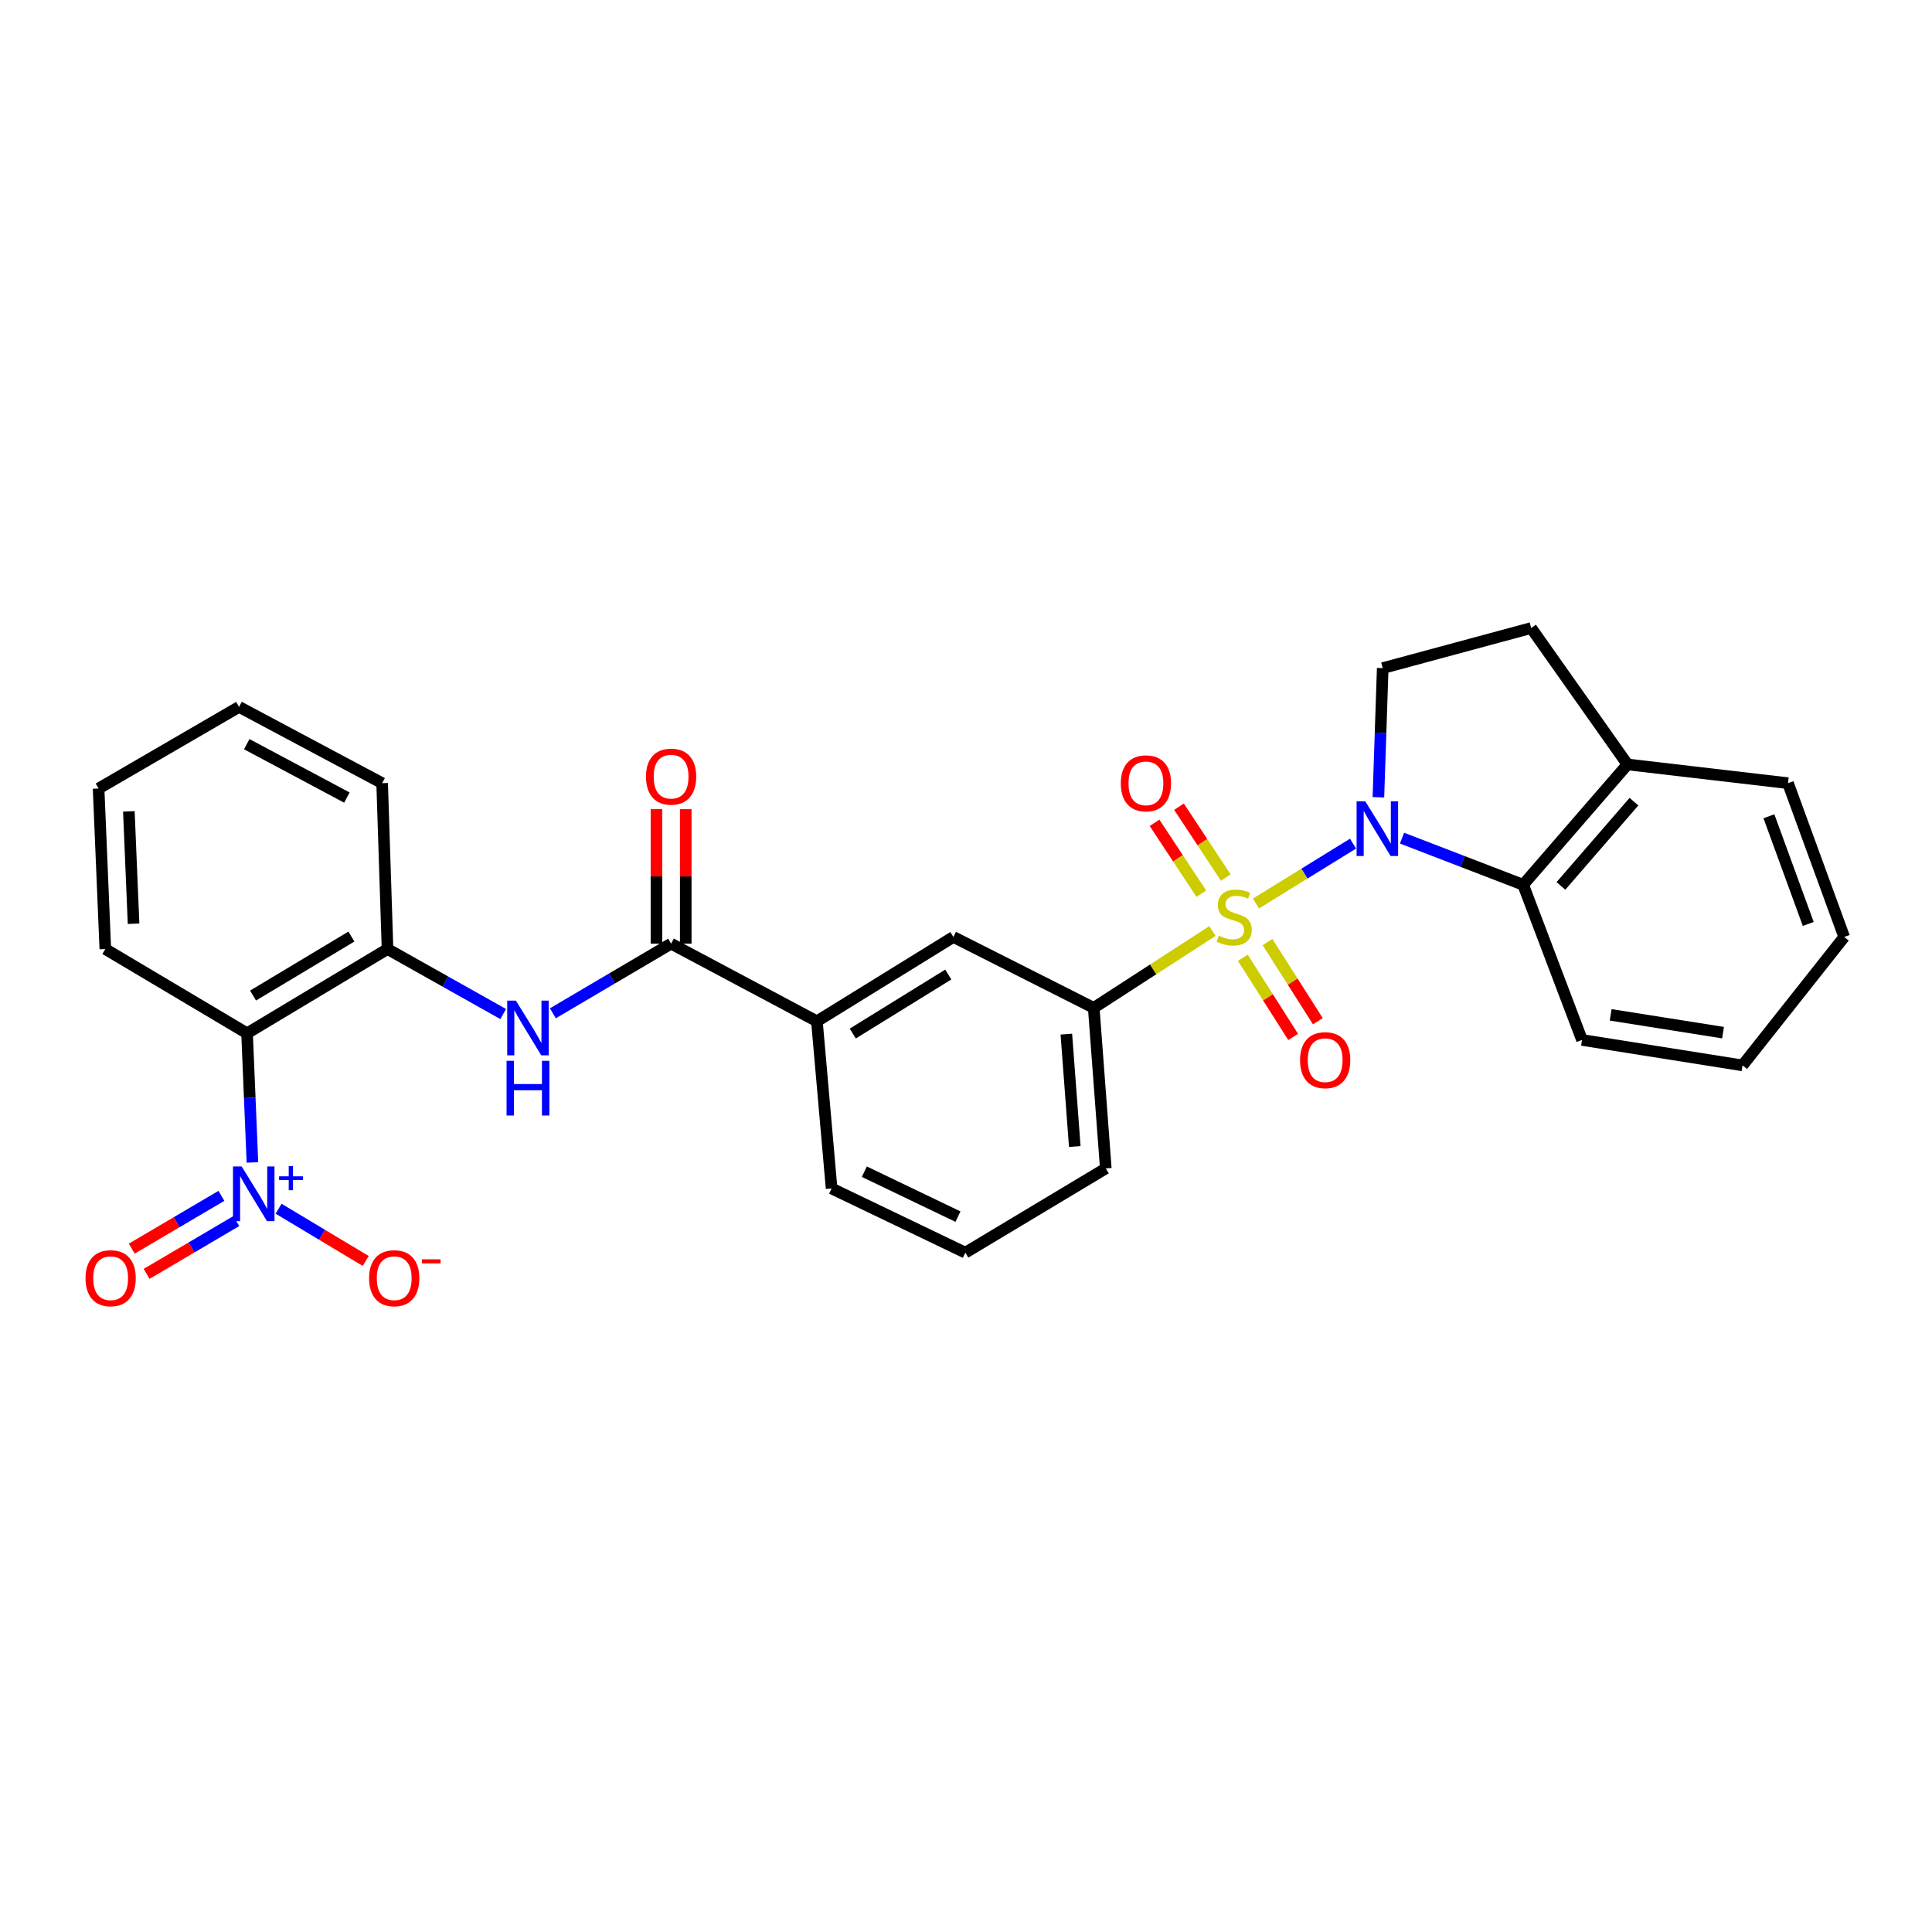 <?xml version='1.0' encoding='iso-8859-1'?>
<svg version='1.1' baseProfile='full'
              xmlns='http://www.w3.org/2000/svg'
                      xmlns:rdkit='http://www.rdkit.org/xml'
                      xmlns:xlink='http://www.w3.org/1999/xlink'
                  xml:space='preserve'
width='1000px' height='1000px' viewBox='0 0 1000 1000'>
<!-- END OF HEADER -->
<rect style='opacity:1.0;fill:#FFFFFF;stroke:none' width='1000' height='1000' x='0' y='0'> </rect>
<path class='bond-0' d='M 650.081,467.656 L 675.204,452.161' style='fill:none;fill-rule:evenodd;stroke:#CCCC00;stroke-width:6px;stroke-linecap:butt;stroke-linejoin:miter;stroke-opacity:1' />
<path class='bond-0' d='M 675.204,452.161 L 700.328,436.665' style='fill:none;fill-rule:evenodd;stroke:#0000FF;stroke-width:6px;stroke-linecap:butt;stroke-linejoin:miter;stroke-opacity:1' />
<path class='bond-3' d='M 627.579,481.879 L 596.848,501.773' style='fill:none;fill-rule:evenodd;stroke:#CCCC00;stroke-width:6px;stroke-linecap:butt;stroke-linejoin:miter;stroke-opacity:1' />
<path class='bond-3' d='M 596.848,501.773 L 566.117,521.667' style='fill:none;fill-rule:evenodd;stroke:#000000;stroke-width:6px;stroke-linecap:butt;stroke-linejoin:miter;stroke-opacity:1' />
<path class='bond-9' d='M 634.46,454.23 L 622.352,435.886' style='fill:none;fill-rule:evenodd;stroke:#CCCC00;stroke-width:6px;stroke-linecap:butt;stroke-linejoin:miter;stroke-opacity:1' />
<path class='bond-9' d='M 622.352,435.886 L 610.244,417.543' style='fill:none;fill-rule:evenodd;stroke:#FF0000;stroke-width:6px;stroke-linecap:butt;stroke-linejoin:miter;stroke-opacity:1' />
<path class='bond-9' d='M 621.811,462.58 L 609.703,444.236' style='fill:none;fill-rule:evenodd;stroke:#CCCC00;stroke-width:6px;stroke-linecap:butt;stroke-linejoin:miter;stroke-opacity:1' />
<path class='bond-9' d='M 609.703,444.236 L 597.595,425.892' style='fill:none;fill-rule:evenodd;stroke:#FF0000;stroke-width:6px;stroke-linecap:butt;stroke-linejoin:miter;stroke-opacity:1' />
<path class='bond-10' d='M 643.282,495.738 L 656.306,516.229' style='fill:none;fill-rule:evenodd;stroke:#CCCC00;stroke-width:6px;stroke-linecap:butt;stroke-linejoin:miter;stroke-opacity:1' />
<path class='bond-10' d='M 656.306,516.229 L 669.331,536.719' style='fill:none;fill-rule:evenodd;stroke:#FF0000;stroke-width:6px;stroke-linecap:butt;stroke-linejoin:miter;stroke-opacity:1' />
<path class='bond-10' d='M 656.073,487.608 L 669.097,508.098' style='fill:none;fill-rule:evenodd;stroke:#CCCC00;stroke-width:6px;stroke-linecap:butt;stroke-linejoin:miter;stroke-opacity:1' />
<path class='bond-10' d='M 669.097,508.098 L 682.122,528.589' style='fill:none;fill-rule:evenodd;stroke:#FF0000;stroke-width:6px;stroke-linecap:butt;stroke-linejoin:miter;stroke-opacity:1' />
<path class='bond-5' d='M 725.675,433.818 L 757.029,445.893' style='fill:none;fill-rule:evenodd;stroke:#0000FF;stroke-width:6px;stroke-linecap:butt;stroke-linejoin:miter;stroke-opacity:1' />
<path class='bond-5' d='M 757.029,445.893 L 788.383,457.969' style='fill:none;fill-rule:evenodd;stroke:#000000;stroke-width:6px;stroke-linecap:butt;stroke-linejoin:miter;stroke-opacity:1' />
<path class='bond-8' d='M 713.456,412.665 L 714.574,379.243' style='fill:none;fill-rule:evenodd;stroke:#0000FF;stroke-width:6px;stroke-linecap:butt;stroke-linejoin:miter;stroke-opacity:1' />
<path class='bond-8' d='M 714.574,379.243 L 715.692,345.821' style='fill:none;fill-rule:evenodd;stroke:#000000;stroke-width:6px;stroke-linecap:butt;stroke-linejoin:miter;stroke-opacity:1' />
<path class='bond-1' d='M 130.659,601.679 L 129.267,568.258' style='fill:none;fill-rule:evenodd;stroke:#0000FF;stroke-width:6px;stroke-linecap:butt;stroke-linejoin:miter;stroke-opacity:1' />
<path class='bond-1' d='M 129.267,568.258 L 127.875,534.836' style='fill:none;fill-rule:evenodd;stroke:#000000;stroke-width:6px;stroke-linecap:butt;stroke-linejoin:miter;stroke-opacity:1' />
<path class='bond-13' d='M 144.195,625.629 L 166.747,639.152' style='fill:none;fill-rule:evenodd;stroke:#0000FF;stroke-width:6px;stroke-linecap:butt;stroke-linejoin:miter;stroke-opacity:1' />
<path class='bond-13' d='M 166.747,639.152 L 189.298,652.675' style='fill:none;fill-rule:evenodd;stroke:#FF0000;stroke-width:6px;stroke-linecap:butt;stroke-linejoin:miter;stroke-opacity:1' />
<path class='bond-14' d='M 114.602,618.974 L 91.402,632.632' style='fill:none;fill-rule:evenodd;stroke:#0000FF;stroke-width:6px;stroke-linecap:butt;stroke-linejoin:miter;stroke-opacity:1' />
<path class='bond-14' d='M 91.402,632.632 L 68.202,646.289' style='fill:none;fill-rule:evenodd;stroke:#FF0000;stroke-width:6px;stroke-linecap:butt;stroke-linejoin:miter;stroke-opacity:1' />
<path class='bond-14' d='M 122.291,632.035 L 99.091,645.693' style='fill:none;fill-rule:evenodd;stroke:#0000FF;stroke-width:6px;stroke-linecap:butt;stroke-linejoin:miter;stroke-opacity:1' />
<path class='bond-14' d='M 99.091,645.693 L 75.891,659.35' style='fill:none;fill-rule:evenodd;stroke:#FF0000;stroke-width:6px;stroke-linecap:butt;stroke-linejoin:miter;stroke-opacity:1' />
<path class='bond-2' d='M 127.875,534.836 L 200.582,491.22' style='fill:none;fill-rule:evenodd;stroke:#000000;stroke-width:6px;stroke-linecap:butt;stroke-linejoin:miter;stroke-opacity:1' />
<path class='bond-2' d='M 130.984,515.297 L 181.879,484.766' style='fill:none;fill-rule:evenodd;stroke:#000000;stroke-width:6px;stroke-linecap:butt;stroke-linejoin:miter;stroke-opacity:1' />
<path class='bond-18' d='M 127.875,534.836 L 54.51,491.22' style='fill:none;fill-rule:evenodd;stroke:#000000;stroke-width:6px;stroke-linecap:butt;stroke-linejoin:miter;stroke-opacity:1' />
<path class='bond-12' d='M 566.117,521.667 L 493.459,484.972' style='fill:none;fill-rule:evenodd;stroke:#000000;stroke-width:6px;stroke-linecap:butt;stroke-linejoin:miter;stroke-opacity:1' />
<path class='bond-19' d='M 566.117,521.667 L 572.356,604.765' style='fill:none;fill-rule:evenodd;stroke:#000000;stroke-width:6px;stroke-linecap:butt;stroke-linejoin:miter;stroke-opacity:1' />
<path class='bond-19' d='M 551.939,535.267 L 556.306,593.436' style='fill:none;fill-rule:evenodd;stroke:#000000;stroke-width:6px;stroke-linecap:butt;stroke-linejoin:miter;stroke-opacity:1' />
<path class='bond-4' d='M 347.362,488.433 L 422.831,528.614' style='fill:none;fill-rule:evenodd;stroke:#000000;stroke-width:6px;stroke-linecap:butt;stroke-linejoin:miter;stroke-opacity:1' />
<path class='bond-6' d='M 347.362,488.433 L 316.762,506.457' style='fill:none;fill-rule:evenodd;stroke:#000000;stroke-width:6px;stroke-linecap:butt;stroke-linejoin:miter;stroke-opacity:1' />
<path class='bond-6' d='M 316.762,506.457 L 286.163,524.482' style='fill:none;fill-rule:evenodd;stroke:#0000FF;stroke-width:6px;stroke-linecap:butt;stroke-linejoin:miter;stroke-opacity:1' />
<path class='bond-16' d='M 354.94,488.433 L 354.94,453.632' style='fill:none;fill-rule:evenodd;stroke:#000000;stroke-width:6px;stroke-linecap:butt;stroke-linejoin:miter;stroke-opacity:1' />
<path class='bond-16' d='M 354.94,453.632 L 354.94,418.831' style='fill:none;fill-rule:evenodd;stroke:#FF0000;stroke-width:6px;stroke-linecap:butt;stroke-linejoin:miter;stroke-opacity:1' />
<path class='bond-16' d='M 339.784,488.433 L 339.784,453.632' style='fill:none;fill-rule:evenodd;stroke:#000000;stroke-width:6px;stroke-linecap:butt;stroke-linejoin:miter;stroke-opacity:1' />
<path class='bond-16' d='M 339.784,453.632 L 339.784,418.831' style='fill:none;fill-rule:evenodd;stroke:#FF0000;stroke-width:6px;stroke-linecap:butt;stroke-linejoin:miter;stroke-opacity:1' />
<path class='bond-15' d='M 788.383,457.969 L 842.381,395.669' style='fill:none;fill-rule:evenodd;stroke:#000000;stroke-width:6px;stroke-linecap:butt;stroke-linejoin:miter;stroke-opacity:1' />
<path class='bond-15' d='M 807.935,458.551 L 845.734,414.94' style='fill:none;fill-rule:evenodd;stroke:#000000;stroke-width:6px;stroke-linecap:butt;stroke-linejoin:miter;stroke-opacity:1' />
<path class='bond-20' d='M 788.383,457.969 L 818.847,538.28' style='fill:none;fill-rule:evenodd;stroke:#000000;stroke-width:6px;stroke-linecap:butt;stroke-linejoin:miter;stroke-opacity:1' />
<path class='bond-7' d='M 260.449,524.867 L 230.515,508.043' style='fill:none;fill-rule:evenodd;stroke:#0000FF;stroke-width:6px;stroke-linecap:butt;stroke-linejoin:miter;stroke-opacity:1' />
<path class='bond-7' d='M 230.515,508.043 L 200.582,491.22' style='fill:none;fill-rule:evenodd;stroke:#000000;stroke-width:6px;stroke-linecap:butt;stroke-linejoin:miter;stroke-opacity:1' />
<path class='bond-21' d='M 200.582,491.22 L 197.795,405.369' style='fill:none;fill-rule:evenodd;stroke:#000000;stroke-width:6px;stroke-linecap:butt;stroke-linejoin:miter;stroke-opacity:1' />
<path class='bond-17' d='M 715.692,345.821 L 792.534,325.066' style='fill:none;fill-rule:evenodd;stroke:#000000;stroke-width:6px;stroke-linecap:butt;stroke-linejoin:miter;stroke-opacity:1' />
<path class='bond-11' d='M 422.831,528.614 L 493.459,484.972' style='fill:none;fill-rule:evenodd;stroke:#000000;stroke-width:6px;stroke-linecap:butt;stroke-linejoin:miter;stroke-opacity:1' />
<path class='bond-11' d='M 441.393,534.961 L 490.832,504.412' style='fill:none;fill-rule:evenodd;stroke:#000000;stroke-width:6px;stroke-linecap:butt;stroke-linejoin:miter;stroke-opacity:1' />
<path class='bond-30' d='M 422.831,528.614 L 430.435,615.139' style='fill:none;fill-rule:evenodd;stroke:#000000;stroke-width:6px;stroke-linecap:butt;stroke-linejoin:miter;stroke-opacity:1' />
<path class='bond-24' d='M 842.381,395.669 L 925.462,405.369' style='fill:none;fill-rule:evenodd;stroke:#000000;stroke-width:6px;stroke-linecap:butt;stroke-linejoin:miter;stroke-opacity:1' />
<path class='bond-29' d='M 842.381,395.669 L 792.534,325.066' style='fill:none;fill-rule:evenodd;stroke:#000000;stroke-width:6px;stroke-linecap:butt;stroke-linejoin:miter;stroke-opacity:1' />
<path class='bond-32' d='M 54.51,491.22 L 51.032,408.139' style='fill:none;fill-rule:evenodd;stroke:#000000;stroke-width:6px;stroke-linecap:butt;stroke-linejoin:miter;stroke-opacity:1' />
<path class='bond-32' d='M 69.131,478.124 L 66.697,419.967' style='fill:none;fill-rule:evenodd;stroke:#000000;stroke-width:6px;stroke-linecap:butt;stroke-linejoin:miter;stroke-opacity:1' />
<path class='bond-23' d='M 572.356,604.765 L 499.665,648.373' style='fill:none;fill-rule:evenodd;stroke:#000000;stroke-width:6px;stroke-linecap:butt;stroke-linejoin:miter;stroke-opacity:1' />
<path class='bond-26' d='M 818.847,538.28 L 901.928,551.441' style='fill:none;fill-rule:evenodd;stroke:#000000;stroke-width:6px;stroke-linecap:butt;stroke-linejoin:miter;stroke-opacity:1' />
<path class='bond-26' d='M 833.68,525.285 L 891.837,534.497' style='fill:none;fill-rule:evenodd;stroke:#000000;stroke-width:6px;stroke-linecap:butt;stroke-linejoin:miter;stroke-opacity:1' />
<path class='bond-27' d='M 197.795,405.369 L 123.74,365.887' style='fill:none;fill-rule:evenodd;stroke:#000000;stroke-width:6px;stroke-linecap:butt;stroke-linejoin:miter;stroke-opacity:1' />
<path class='bond-27' d='M 179.557,412.82 L 127.718,385.183' style='fill:none;fill-rule:evenodd;stroke:#000000;stroke-width:6px;stroke-linecap:butt;stroke-linejoin:miter;stroke-opacity:1' />
<path class='bond-22' d='M 430.435,615.139 L 499.665,648.373' style='fill:none;fill-rule:evenodd;stroke:#000000;stroke-width:6px;stroke-linecap:butt;stroke-linejoin:miter;stroke-opacity:1' />
<path class='bond-22' d='M 447.379,606.461 L 495.84,629.725' style='fill:none;fill-rule:evenodd;stroke:#000000;stroke-width:6px;stroke-linecap:butt;stroke-linejoin:miter;stroke-opacity:1' />
<path class='bond-31' d='M 925.462,405.369 L 954.545,484.972' style='fill:none;fill-rule:evenodd;stroke:#000000;stroke-width:6px;stroke-linecap:butt;stroke-linejoin:miter;stroke-opacity:1' />
<path class='bond-31' d='M 915.589,422.51 L 935.947,478.233' style='fill:none;fill-rule:evenodd;stroke:#000000;stroke-width:6px;stroke-linecap:butt;stroke-linejoin:miter;stroke-opacity:1' />
<path class='bond-25' d='M 51.032,408.139 L 123.74,365.887' style='fill:none;fill-rule:evenodd;stroke:#000000;stroke-width:6px;stroke-linecap:butt;stroke-linejoin:miter;stroke-opacity:1' />
<path class='bond-28' d='M 901.928,551.441 L 954.545,484.972' style='fill:none;fill-rule:evenodd;stroke:#000000;stroke-width:6px;stroke-linecap:butt;stroke-linejoin:miter;stroke-opacity:1' />
<path  class='atom-0' d='M 630.824 484.319
Q 631.144 484.439, 632.464 484.999
Q 633.784 485.559, 635.224 485.919
Q 636.704 486.239, 638.144 486.239
Q 640.824 486.239, 642.384 484.959
Q 643.944 483.639, 643.944 481.359
Q 643.944 479.799, 643.144 478.839
Q 642.384 477.879, 641.184 477.359
Q 639.984 476.839, 637.984 476.239
Q 635.464 475.479, 633.944 474.759
Q 632.464 474.039, 631.384 472.519
Q 630.344 470.999, 630.344 468.439
Q 630.344 464.879, 632.744 462.679
Q 635.184 460.479, 639.984 460.479
Q 643.264 460.479, 646.984 462.039
L 646.064 465.119
Q 642.664 463.719, 640.104 463.719
Q 637.344 463.719, 635.824 464.879
Q 634.304 465.999, 634.344 467.959
Q 634.344 469.479, 635.104 470.399
Q 635.904 471.319, 637.024 471.839
Q 638.184 472.359, 640.104 472.959
Q 642.664 473.759, 644.184 474.559
Q 645.704 475.359, 646.784 476.999
Q 647.904 478.599, 647.904 481.359
Q 647.904 485.279, 645.264 487.399
Q 642.664 489.479, 638.304 489.479
Q 635.784 489.479, 633.864 488.919
Q 631.984 488.399, 629.744 487.479
L 630.824 484.319
' fill='#CCCC00'/>
<path  class='atom-1' d='M 706.653 414.743
L 715.933 429.743
Q 716.853 431.223, 718.333 433.903
Q 719.813 436.583, 719.893 436.743
L 719.893 414.743
L 723.653 414.743
L 723.653 443.063
L 719.773 443.063
L 709.813 426.663
Q 708.653 424.743, 707.413 422.543
Q 706.213 420.343, 705.853 419.663
L 705.853 443.063
L 702.173 443.063
L 702.173 414.743
L 706.653 414.743
' fill='#0000FF'/>
<path  class='atom-2' d='M 125.075 603.758
L 134.355 618.758
Q 135.275 620.238, 136.755 622.918
Q 138.235 625.598, 138.315 625.758
L 138.315 603.758
L 142.075 603.758
L 142.075 632.078
L 138.195 632.078
L 128.235 615.678
Q 127.075 613.758, 125.835 611.558
Q 124.635 609.358, 124.275 608.678
L 124.275 632.078
L 120.595 632.078
L 120.595 603.758
L 125.075 603.758
' fill='#0000FF'/>
<path  class='atom-2' d='M 144.451 608.862
L 149.441 608.862
L 149.441 603.609
L 151.658 603.609
L 151.658 608.862
L 156.78 608.862
L 156.78 610.763
L 151.658 610.763
L 151.658 616.043
L 149.441 616.043
L 149.441 610.763
L 144.451 610.763
L 144.451 608.862
' fill='#0000FF'/>
<path  class='atom-7' d='M 267.013 517.915
L 276.293 532.915
Q 277.213 534.395, 278.693 537.075
Q 280.173 539.755, 280.253 539.915
L 280.253 517.915
L 284.013 517.915
L 284.013 546.235
L 280.133 546.235
L 270.173 529.835
Q 269.013 527.915, 267.773 525.715
Q 266.573 523.515, 266.213 522.835
L 266.213 546.235
L 262.533 546.235
L 262.533 517.915
L 267.013 517.915
' fill='#0000FF'/>
<path  class='atom-7' d='M 262.193 549.067
L 266.033 549.067
L 266.033 561.107
L 280.513 561.107
L 280.513 549.067
L 284.353 549.067
L 284.353 577.387
L 280.513 577.387
L 280.513 564.307
L 266.033 564.307
L 266.033 577.387
L 262.193 577.387
L 262.193 549.067
' fill='#0000FF'/>
<path  class='atom-10' d='M 580.128 405.449
Q 580.128 398.649, 583.488 394.849
Q 586.848 391.049, 593.128 391.049
Q 599.408 391.049, 602.768 394.849
Q 606.128 398.649, 606.128 405.449
Q 606.128 412.329, 602.728 416.249
Q 599.328 420.129, 593.128 420.129
Q 586.888 420.129, 583.488 416.249
Q 580.128 412.369, 580.128 405.449
M 593.128 416.929
Q 597.448 416.929, 599.768 414.049
Q 602.128 411.129, 602.128 405.449
Q 602.128 399.889, 599.768 397.089
Q 597.448 394.249, 593.128 394.249
Q 588.808 394.249, 586.448 397.049
Q 584.128 399.849, 584.128 405.449
Q 584.128 411.169, 586.448 414.049
Q 588.808 416.929, 593.128 416.929
' fill='#FF0000'/>
<path  class='atom-11' d='M 672.901 548.742
Q 672.901 541.942, 676.261 538.142
Q 679.621 534.342, 685.901 534.342
Q 692.181 534.342, 695.541 538.142
Q 698.901 541.942, 698.901 548.742
Q 698.901 555.622, 695.501 559.542
Q 692.101 563.422, 685.901 563.422
Q 679.661 563.422, 676.261 559.542
Q 672.901 555.662, 672.901 548.742
M 685.901 560.222
Q 690.221 560.222, 692.541 557.342
Q 694.901 554.422, 694.901 548.742
Q 694.901 543.182, 692.541 540.382
Q 690.221 537.542, 685.901 537.542
Q 681.581 537.542, 679.221 540.342
Q 676.901 543.142, 676.901 548.742
Q 676.901 554.462, 679.221 557.342
Q 681.581 560.222, 685.901 560.222
' fill='#FF0000'/>
<path  class='atom-14' d='M 191.043 661.597
Q 191.043 654.797, 194.403 650.997
Q 197.763 647.197, 204.043 647.197
Q 210.323 647.197, 213.683 650.997
Q 217.043 654.797, 217.043 661.597
Q 217.043 668.477, 213.643 672.397
Q 210.243 676.277, 204.043 676.277
Q 197.803 676.277, 194.403 672.397
Q 191.043 668.517, 191.043 661.597
M 204.043 673.077
Q 208.363 673.077, 210.683 670.197
Q 213.043 667.277, 213.043 661.597
Q 213.043 656.037, 210.683 653.237
Q 208.363 650.397, 204.043 650.397
Q 199.723 650.397, 197.363 653.197
Q 195.043 655.997, 195.043 661.597
Q 195.043 667.317, 197.363 670.197
Q 199.723 673.077, 204.043 673.077
' fill='#FF0000'/>
<path  class='atom-14' d='M 218.363 651.819
L 228.052 651.819
L 228.052 653.931
L 218.363 653.931
L 218.363 651.819
' fill='#FF0000'/>
<path  class='atom-15' d='M 44.272 661.597
Q 44.272 654.797, 47.632 650.997
Q 50.992 647.197, 57.272 647.197
Q 63.552 647.197, 66.912 650.997
Q 70.272 654.797, 70.272 661.597
Q 70.272 668.477, 66.872 672.397
Q 63.472 676.277, 57.272 676.277
Q 51.032 676.277, 47.632 672.397
Q 44.272 668.517, 44.272 661.597
M 57.272 673.077
Q 61.592 673.077, 63.912 670.197
Q 66.272 667.277, 66.272 661.597
Q 66.272 656.037, 63.912 653.237
Q 61.592 650.397, 57.272 650.397
Q 52.952 650.397, 50.592 653.197
Q 48.272 655.997, 48.272 661.597
Q 48.272 667.317, 50.592 670.197
Q 52.952 673.077, 57.272 673.077
' fill='#FF0000'/>
<path  class='atom-17' d='M 334.362 401.988
Q 334.362 395.188, 337.722 391.388
Q 341.082 387.588, 347.362 387.588
Q 353.642 387.588, 357.002 391.388
Q 360.362 395.188, 360.362 401.988
Q 360.362 408.868, 356.962 412.788
Q 353.562 416.668, 347.362 416.668
Q 341.122 416.668, 337.722 412.788
Q 334.362 408.908, 334.362 401.988
M 347.362 413.468
Q 351.682 413.468, 354.002 410.588
Q 356.362 407.668, 356.362 401.988
Q 356.362 396.428, 354.002 393.628
Q 351.682 390.788, 347.362 390.788
Q 343.042 390.788, 340.682 393.588
Q 338.362 396.388, 338.362 401.988
Q 338.362 407.708, 340.682 410.588
Q 343.042 413.468, 347.362 413.468
' fill='#FF0000'/>
</svg>
